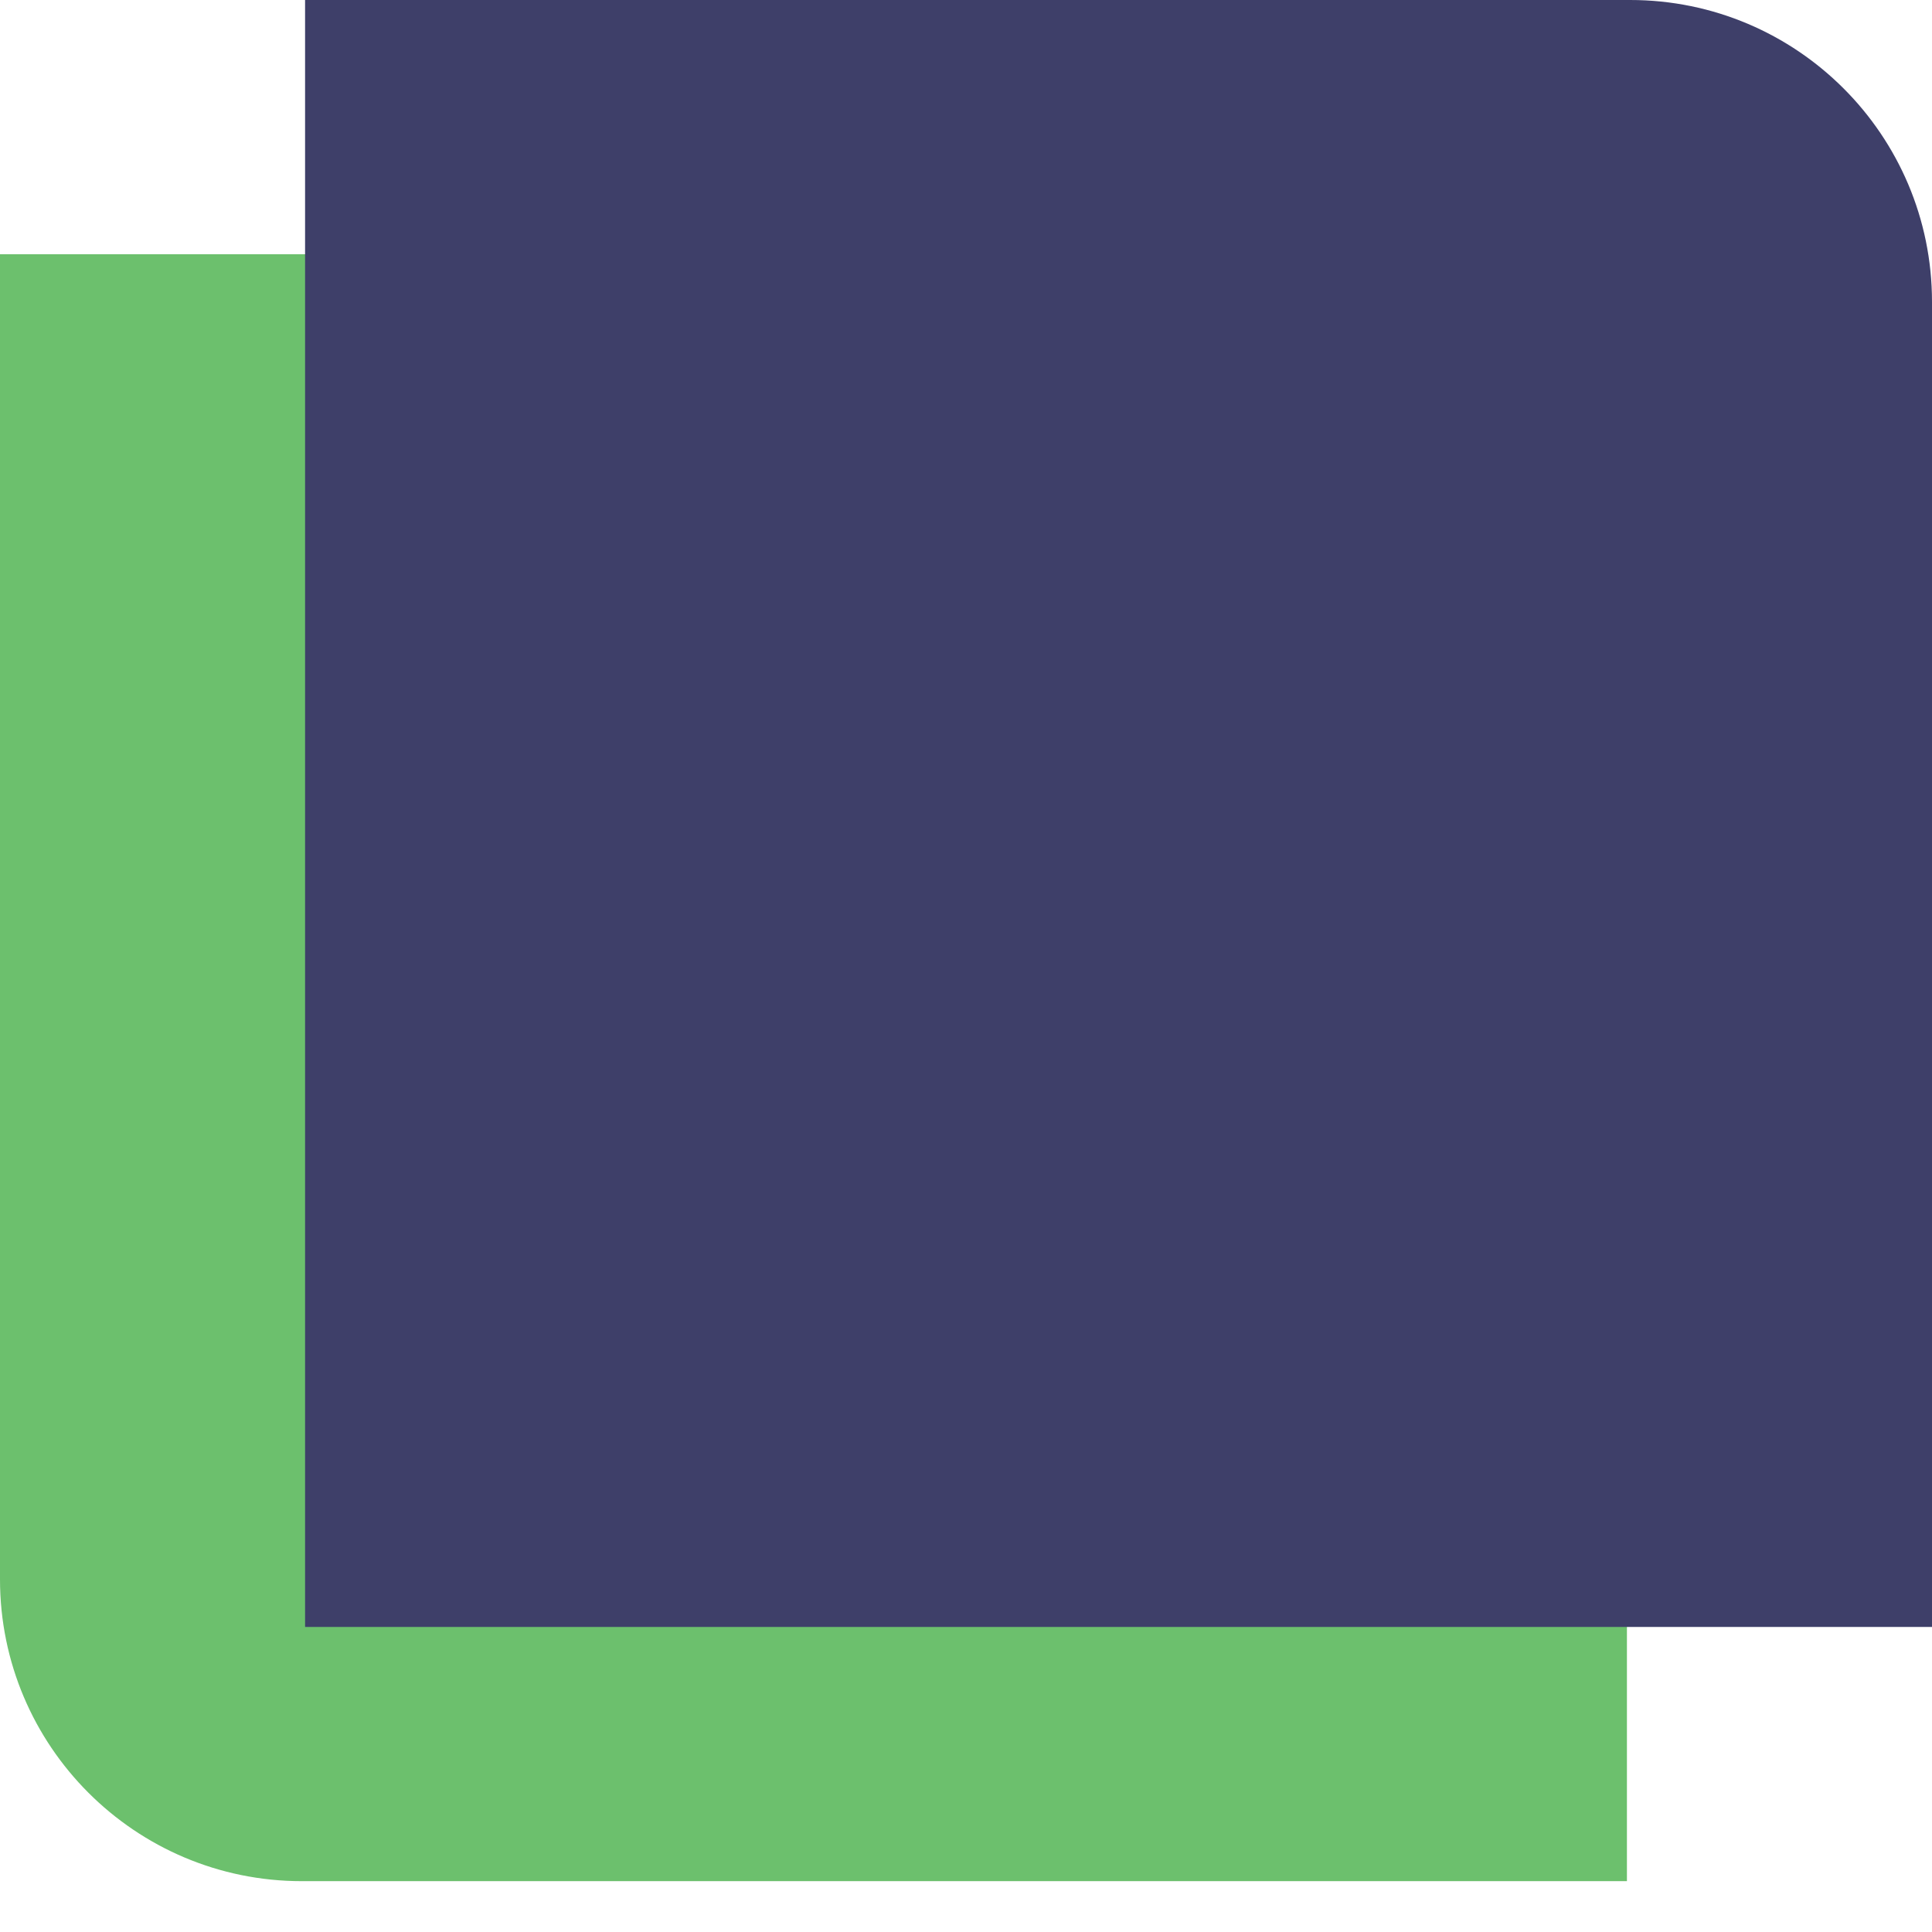 <svg width="32" height="32" viewBox="0 0 32 32" fill="none" xmlns="http://www.w3.org/2000/svg">
<path d="M0 4.211H26.947V31.158H5C2.239 31.158 0 28.919 0 26.158V4.211Z" fill="#6CC06D"/>
<path d="M32 26.947H5.053V3.8147e-06H27C29.761 3.8147e-06 32 2.239 32 5V26.947Z" fill="#3E3F69"/>
</svg>
